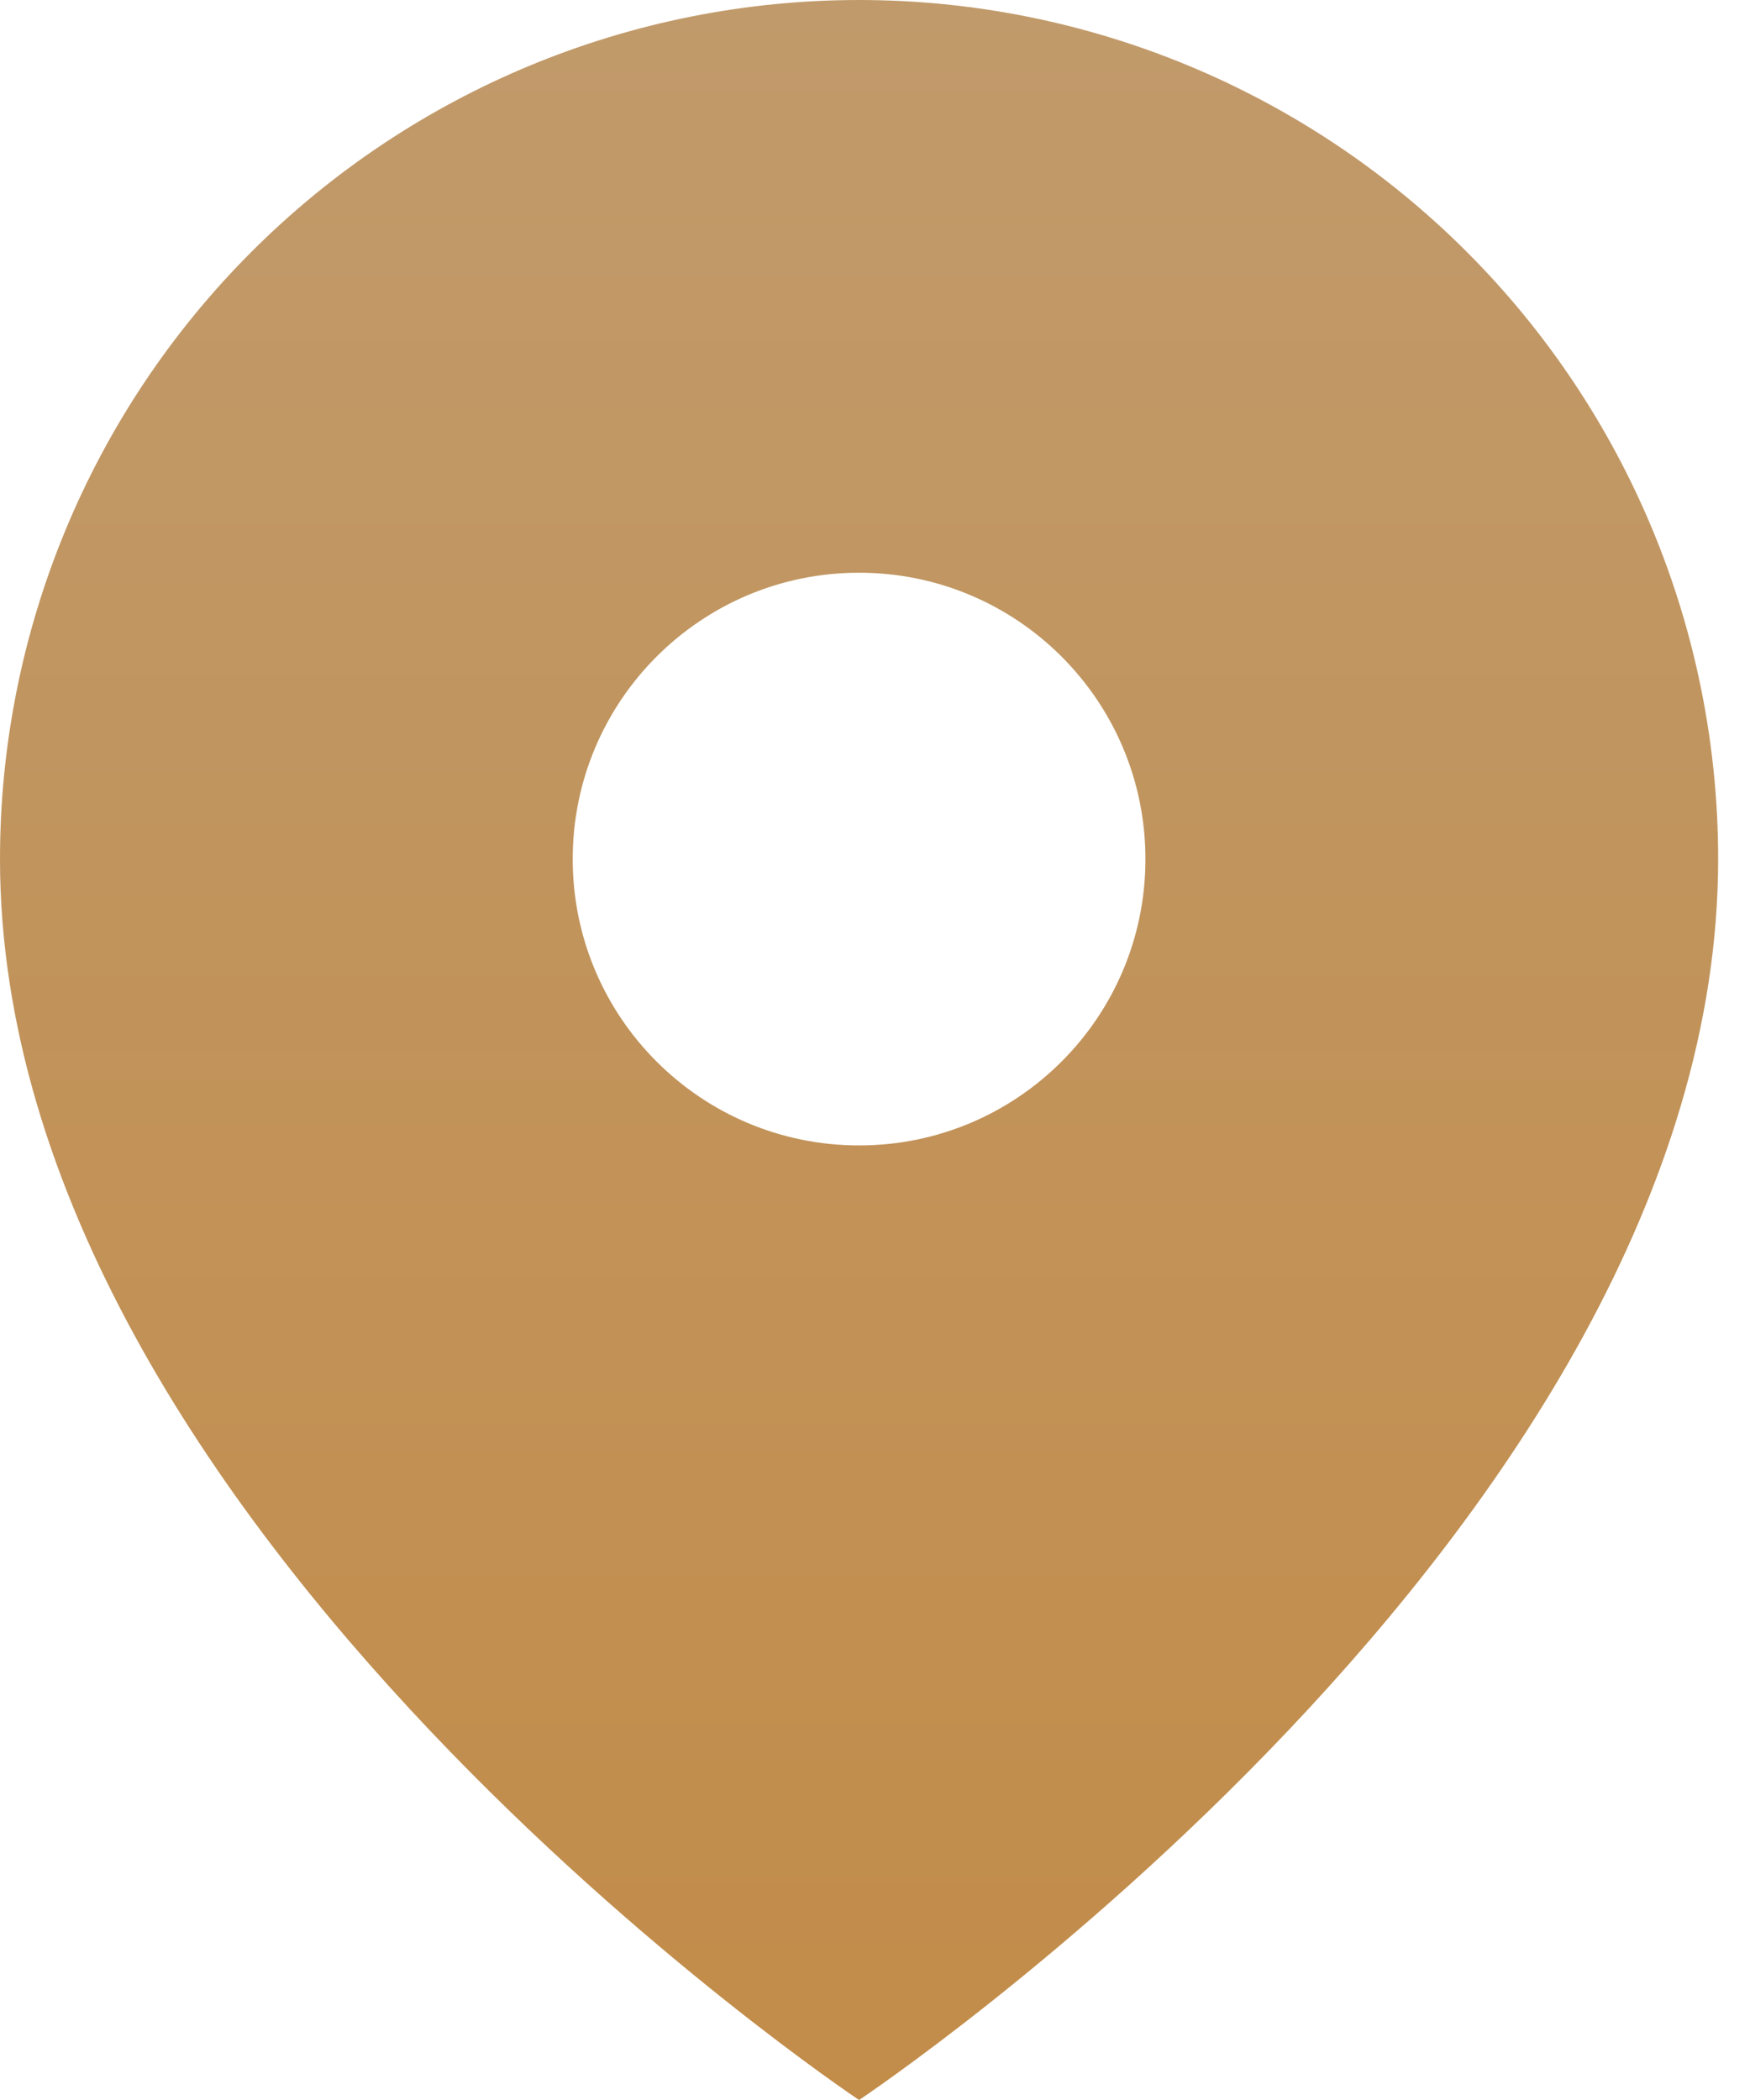 <svg width="30" height="36" viewBox="0 0 30 36" fill="none" xmlns="http://www.w3.org/2000/svg">
<path fill-rule="evenodd" clip-rule="evenodd" d="M14.727 36C14.727 36 29.454 26.182 29.454 14.727C29.454 10.821 27.903 7.075 25.141 4.314C22.379 1.552 18.633 0 14.727 0C10.821 0 7.075 1.552 4.314 4.314C1.552 7.075 0 10.821 0 14.727C0 26.182 14.727 36 14.727 36ZM19.636 14.727C19.636 17.439 17.439 19.636 14.727 19.636C12.016 19.636 9.818 17.439 9.818 14.727C9.818 12.016 12.016 9.818 14.727 9.818C17.439 9.818 19.636 12.016 19.636 14.727Z" fill="url(#paint0_linear_148_27)"/>
<defs>
<linearGradient id="paint0_linear_148_27" x1="14.727" y1="0" x2="14.727" y2="36" gradientUnits="userSpaceOnUse">
<stop stop-color="#C19A6B"/>
<stop offset="1" stop-color="#C28C49"/>
</linearGradient>
</defs>
</svg>
